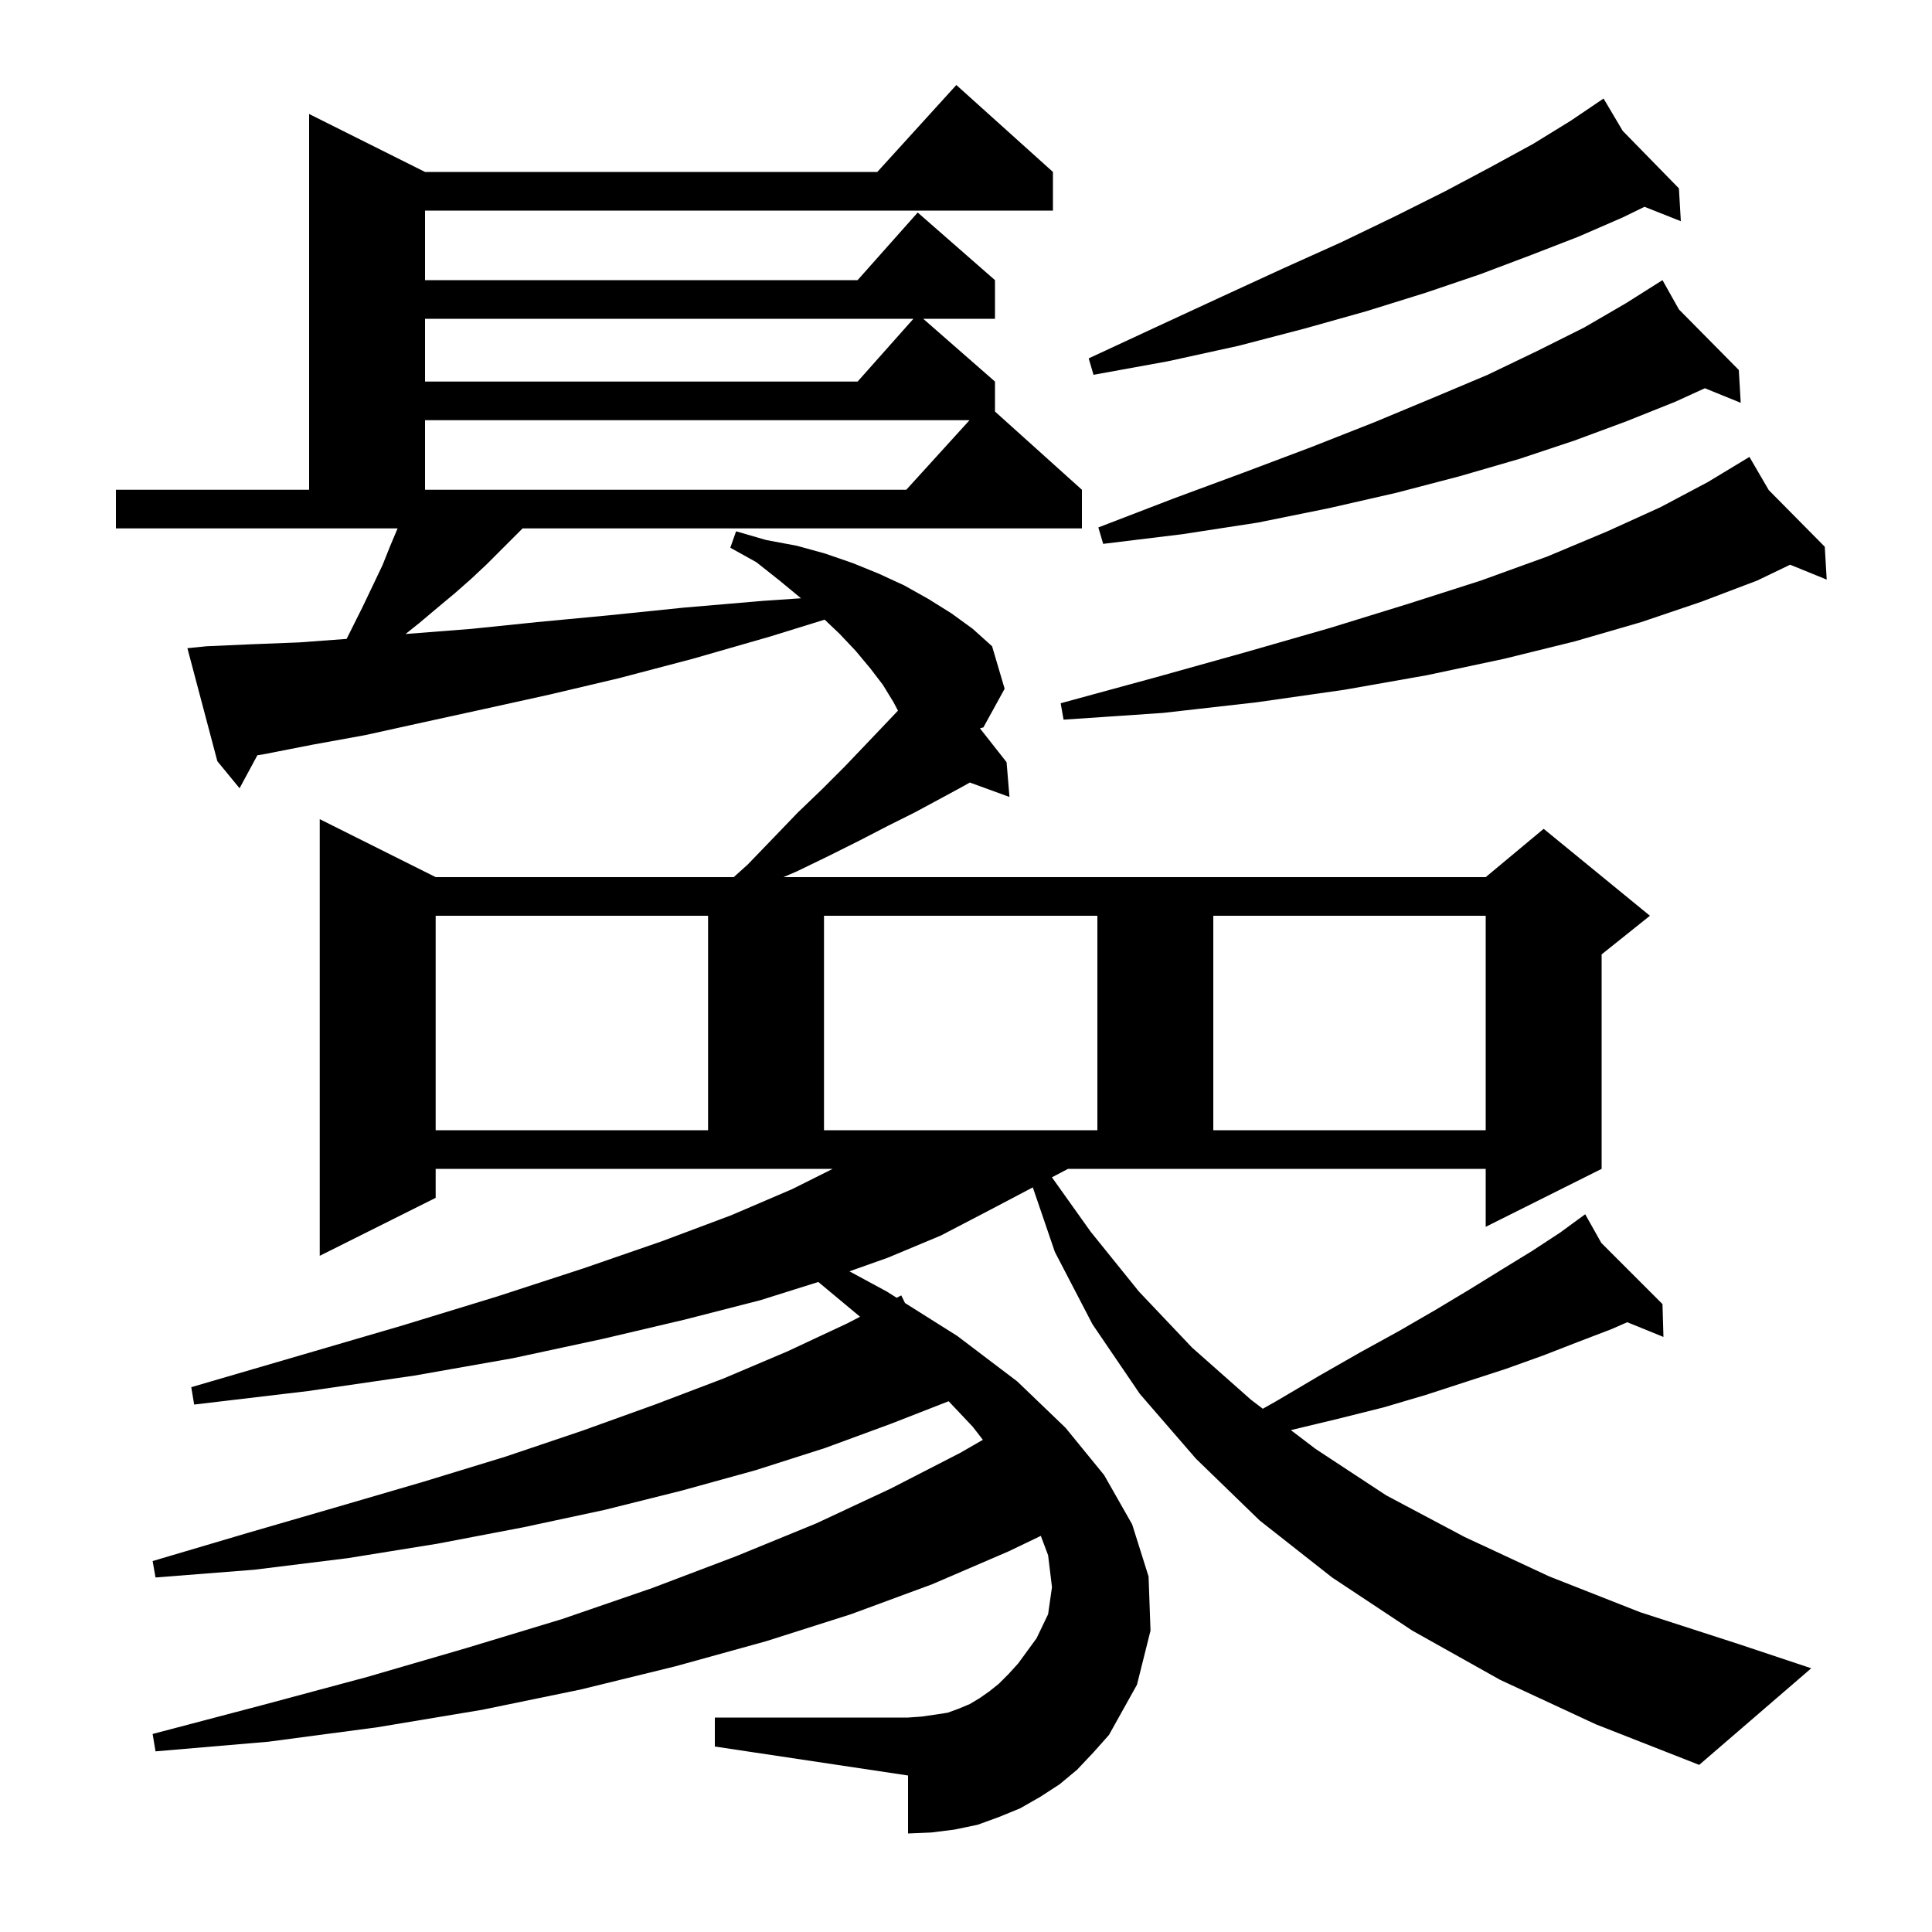 <svg xmlns="http://www.w3.org/2000/svg" xmlns:xlink="http://www.w3.org/1999/xlink" version="1.1" baseProfile="full" viewBox="0 0 200 200" width="200" height="200"><g fill="currentColor"><path d="M 108.895 121.876 L 112.9 127.5 L 117.9 133.7 L 123.4 139.5 L 129.5 144.9 L 130.726 145.833 L 132.2 145.0 L 136.6 142.4 L 140.8 140.0 L 144.8 137.8 L 148.6 135.6 L 152.1 133.5 L 155.5 131.4 L 158.6 129.5 L 161.5 127.6 L 163.338 126.257 L 163.3 126.2 L 163.349 126.249 L 164.1 125.7 L 165.767 128.667 L 172.1 135.0 L 172.2 138.4 L 168.454 136.876 L 166.8 137.6 L 163.4 138.9 L 159.8 140.3 L 155.9 141.7 L 151.9 143.0 L 147.6 144.4 L 143.2 145.7 L 138.4 146.9 L 133.631 148.045 L 136.2 150.0 L 143.5 154.8 L 151.6 159.1 L 160.4 163.2 L 169.8 166.9 L 180.0 170.2 L 187.5 172.7 L 175.9 182.7 L 165.2 178.5 L 155.3 173.9 L 146.2 168.8 L 137.9 163.3 L 130.4 157.4 L 123.8 151.0 L 118.0 144.3 L 113.1 137.1 L 109.2 129.6 L 106.916 122.918 L 102.2 125.4 L 97.4 127.9 L 91.9 130.2 L 87.933 131.607 L 91.8 133.7 L 92.825 134.346 L 93.3 134.1 L 93.687 134.889 L 99.1 138.3 L 105.3 143.0 L 110.3 147.8 L 114.3 152.7 L 117.2 157.8 L 118.9 163.2 L 119.1 168.8 L 117.7 174.4 L 114.8 179.6 L 113.2 181.4 L 111.5 183.2 L 109.7 184.7 L 107.7 186.0 L 105.6 187.2 L 103.4 188.1 L 101.2 188.9 L 98.8 189.4 L 96.4 189.7 L 94.0 189.8 L 94.0 183.8 L 74.0 180.8 L 74.0 177.8 L 94.0 177.8 L 95.4 177.7 L 96.8 177.5 L 98.1 177.3 L 99.2 176.9 L 100.4 176.4 L 101.4 175.8 L 102.4 175.1 L 103.4 174.3 L 104.4 173.3 L 105.4 172.2 L 107.3 169.6 L 108.5 167.1 L 108.9 164.3 L 108.5 161.0 L 107.747 158.993 L 104.4 160.6 L 96.5 164.0 L 88.1 167.1 L 79.3 169.9 L 69.9 172.5 L 60.1 174.9 L 49.9 177.0 L 39.1 178.8 L 27.8 180.3 L 16.1 181.3 L 15.8 179.5 L 27.2 176.5 L 38.0 173.6 L 48.3 170.6 L 58.2 167.6 L 67.5 164.4 L 76.2 161.1 L 84.5 157.7 L 92.2 154.1 L 99.4 150.4 L 101.746 149.049 L 100.7 147.7 L 98.204 145.055 L 92.2 147.4 L 85.4 149.9 L 78.2 152.2 L 70.6 154.3 L 62.6 156.3 L 54.2 158.1 L 45.3 159.8 L 36.0 161.3 L 26.3 162.5 L 16.1 163.3 L 15.8 161.6 L 25.6 158.7 L 34.9 156.0 L 43.8 153.4 L 52.3 150.8 L 60.3 148.1 L 67.8 145.4 L 74.9 142.7 L 81.5 139.9 L 87.7 137.0 L 89.032 136.31 L 84.712 132.71 L 78.7 134.6 L 70.9 136.6 L 62.4 138.6 L 53.1 140.6 L 42.9 142.4 L 31.9 144.0 L 20.1 145.4 L 19.8 143.6 L 31.1 140.3 L 41.7 137.2 L 51.5 134.2 L 60.4 131.3 L 68.5 128.5 L 75.7 125.8 L 82.0 123.1 L 86.2 121.0 L 45.1 121.0 L 45.1 124.0 L 33.1 130.0 L 33.1 84.8 L 45.1 90.8 L 75.956 90.8 L 77.4 89.5 L 80.1 86.7 L 82.6 84.1 L 85.1 81.7 L 87.4 79.4 L 89.5 77.2 L 91.5 75.1 L 92.958 73.565 L 92.5 72.7 L 91.4 70.9 L 90.1 69.2 L 88.6 67.4 L 86.9 65.6 L 85.366 64.146 L 79.7 65.9 L 71.7 68.2 L 64.1 70.2 L 56.9 71.9 L 50.1 73.4 L 43.7 74.8 L 37.8 76.1 L 32.3 77.1 L 27.2 78.1 L 26.644 78.183 L 24.8 81.6 L 22.5 78.8 L 19.4 67.1 L 21.4 66.9 L 25.9 66.7 L 31.0 66.5 L 35.881 66.138 L 37.5 62.9 L 38.6 60.6 L 39.6 58.5 L 40.4 56.5 L 41.158 54.7 L 12.0 54.7 L 12.0 50.7 L 32.0 50.7 L 32.0 11.8 L 44.0 17.8 L 90.818 17.8 L 99.0 8.8 L 109.0 17.8 L 109.0 21.8 L 44.0 21.8 L 44.0 29.0 L 88.778 29.0 L 95.0 22.0 L 103.0 29.0 L 103.0 33.0 L 95.571 33.0 L 103.0 39.5 L 103.0 42.6 L 112.0 50.7 L 112.0 54.7 L 54.1 54.7 L 50.4 58.4 L 48.8 59.9 L 47.1 61.4 L 45.3 62.9 L 43.4 64.5 L 41.981 65.635 L 42.4 65.6 L 48.8 65.1 L 55.6 64.4 L 63.0 63.7 L 70.8 62.9 L 79.0 62.2 L 82.919 61.933 L 80.7 60.1 L 78.3 58.2 L 75.6 56.7 L 76.2 55.0 L 79.3 55.9 L 82.5 56.5 L 85.4 57.3 L 88.3 58.3 L 91.0 59.4 L 93.6 60.6 L 96.1 62.0 L 98.5 63.5 L 100.7 65.1 L 102.7 66.9 L 104.0 71.3 L 101.8 75.3 L 101.443 75.397 L 104.2 78.9 L 104.5 82.5 L 100.395 81.007 L 99.7 81.4 L 97.3 82.7 L 94.7 84.1 L 91.9 85.5 L 89.0 87.0 L 85.8 88.6 L 82.5 90.2 L 81.1 90.8 L 153.8 90.8 L 159.8 85.8 L 170.8 94.8 L 165.8 98.8 L 165.8 121.0 L 153.8 127.0 L 153.8 121.0 L 110.56 121.0 Z M 45.1 94.8 L 45.1 117.0 L 73.3 117.0 L 73.3 94.8 Z M 85.3 94.8 L 85.3 117.0 L 113.6 117.0 L 113.6 94.8 Z M 125.6 94.8 L 125.6 117.0 L 153.8 117.0 L 153.8 94.8 Z M 183.1 50.733 L 188.9 56.6 L 189.1 60.0 L 185.313 58.459 L 181.9 60.1 L 176.1 62.3 L 169.9 64.4 L 163.0 66.4 L 155.7 68.2 L 147.7 69.9 L 139.2 71.4 L 130.1 72.7 L 120.4 73.8 L 110.1 74.5 L 109.8 72.8 L 119.7 70.1 L 129.0 67.5 L 137.7 65.0 L 145.8 62.5 L 153.3 60.1 L 160.2 57.6 L 166.4 55.0 L 171.9 52.5 L 176.8 49.9 L 180.222 47.831 L 180.2 47.8 L 180.227 47.828 L 181.1 47.3 Z M 173.804 32.033 L 180.0 38.3 L 180.2 41.7 L 176.488 40.19 L 173.4 41.6 L 168.4 43.6 L 163.0 45.6 L 157.3 47.5 L 151.1 49.3 L 144.6 51.0 L 137.6 52.6 L 130.2 54.1 L 122.4 55.3 L 114.2 56.3 L 113.7 54.6 L 121.5 51.6 L 128.8 48.9 L 135.7 46.3 L 142.3 43.7 L 148.3 41.2 L 154.0 38.8 L 159.2 36.3 L 164.0 33.9 L 168.3 31.4 L 171.302 29.504 L 171.3 29.5 L 171.303 29.503 L 172.1 29.0 Z M 44.0 43.5 L 44.0 50.7 L 93.818 50.7 L 100.364 43.5 Z M 44.0 33.0 L 44.0 39.5 L 88.778 39.5 L 94.556 33.0 Z M 167.982 13.547 L 173.8 19.5 L 174.0 22.9 L 170.238 21.408 L 168.0 22.5 L 163.4 24.5 L 158.5 26.4 L 153.2 28.4 L 147.6 30.3 L 141.5 32.2 L 135.1 34.0 L 128.2 35.8 L 120.9 37.4 L 113.2 38.8 L 112.7 37.1 L 119.8 33.8 L 126.5 30.7 L 132.8 27.8 L 138.8 25.1 L 144.4 22.4 L 149.6 19.8 L 154.3 17.3 L 158.7 14.9 L 162.6 12.5 L 165.22 10.728 L 165.2 10.7 L 165.224 10.725 L 166.0 10.2 Z "/></g></svg>